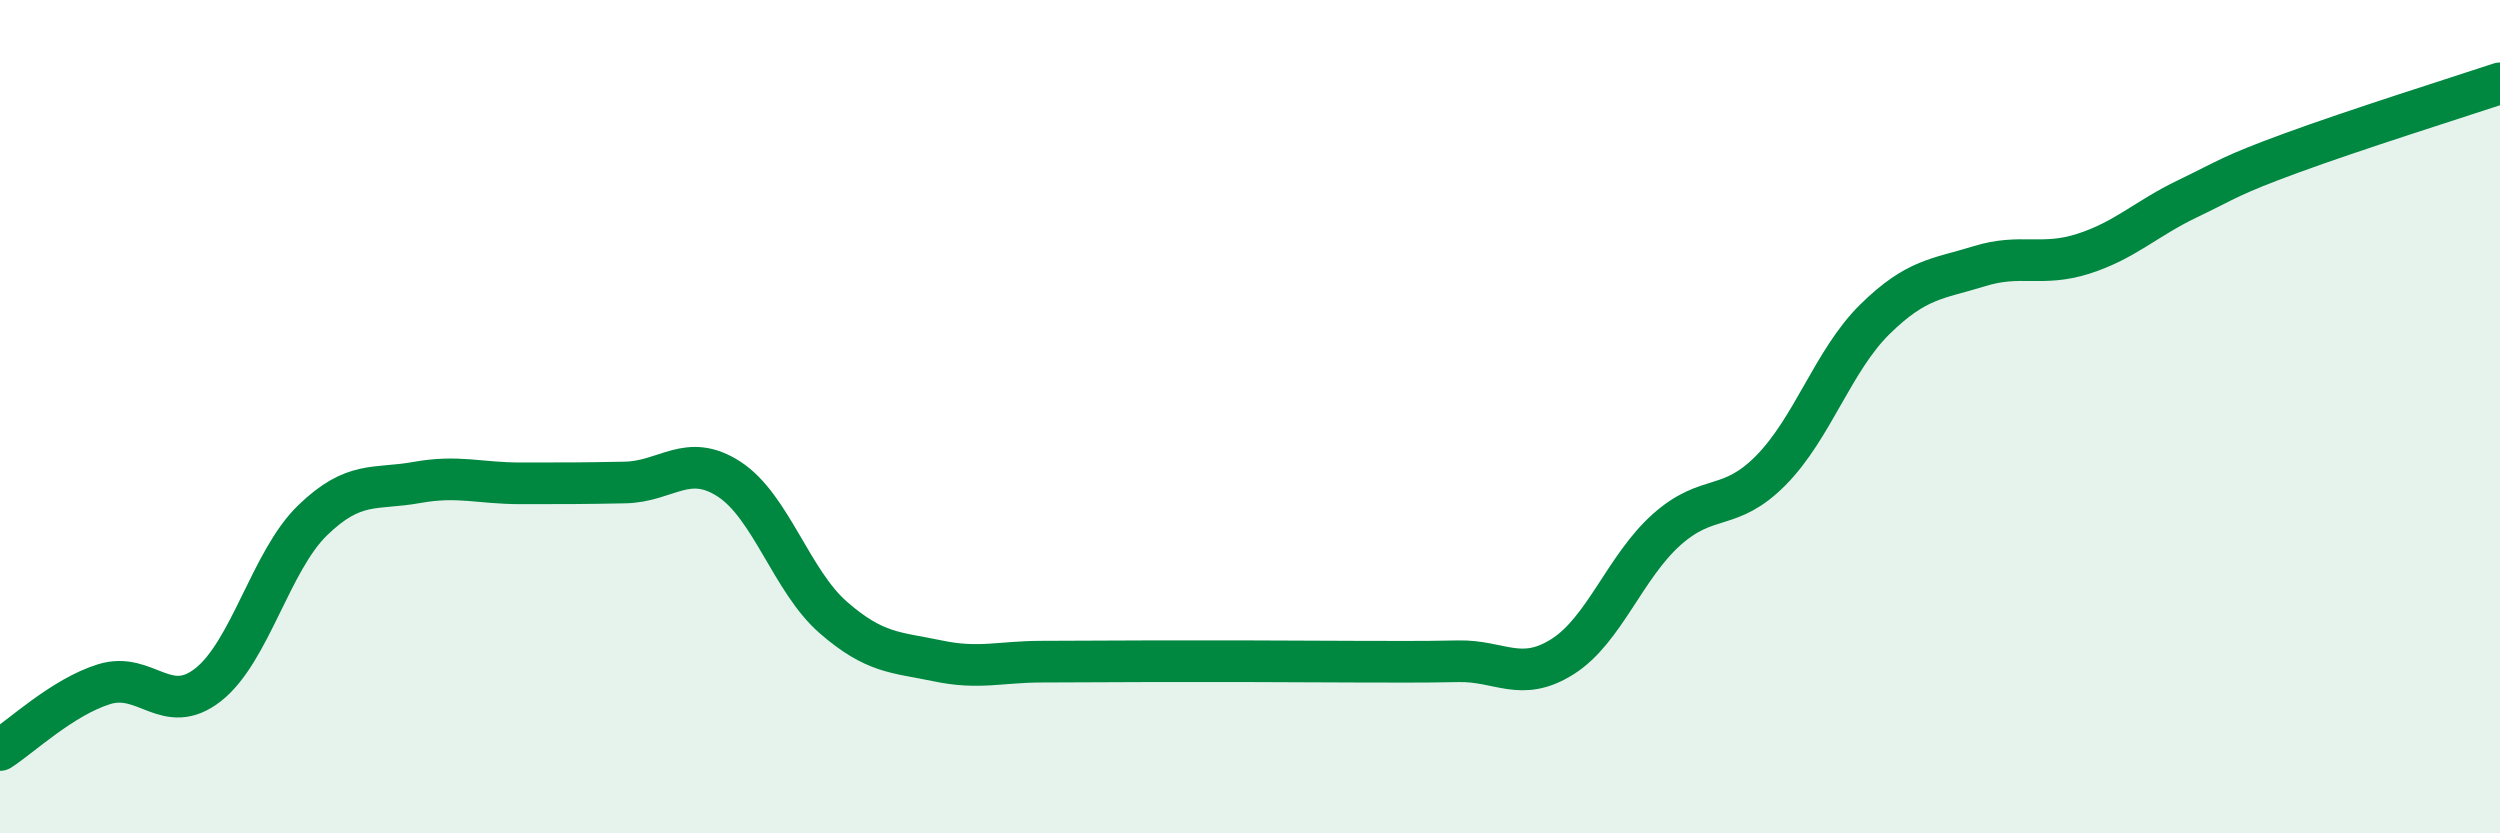 
    <svg width="60" height="20" viewBox="0 0 60 20" xmlns="http://www.w3.org/2000/svg">
      <path
        d="M 0,18 C 0.5,17.68 1.5,16.73 2.5,16.42 C 3.5,16.11 4,17.22 5,16.43 C 6,15.64 6.5,13.46 7.5,12.49 C 8.5,11.52 9,11.76 10,11.58 C 11,11.4 11.5,11.6 12.5,11.6 C 13.5,11.6 14,11.6 15,11.58 C 16,11.56 16.5,10.85 17.5,11.5 C 18.5,12.15 19,13.95 20,14.82 C 21,15.69 21.5,15.65 22.5,15.86 C 23.5,16.07 24,15.88 25,15.88 C 26,15.88 26.5,15.87 27.5,15.87 C 28.5,15.87 29,15.87 30,15.87 C 31,15.87 31.5,15.88 32.5,15.88 C 33.5,15.88 34,15.89 35,15.87 C 36,15.85 36.5,16.39 37.5,15.76 C 38.5,15.13 39,13.6 40,12.71 C 41,11.82 41.5,12.3 42.5,11.29 C 43.5,10.28 44,8.64 45,7.66 C 46,6.68 46.5,6.7 47.5,6.39 C 48.5,6.08 49,6.41 50,6.09 C 51,5.77 51.5,5.25 52.5,4.77 C 53.5,4.29 53.5,4.22 55,3.67 C 56.5,3.12 59,2.33 60,2L60 20L0 20Z"
        fill="#008740"
        opacity="0.1"
        stroke-linecap="round"
        stroke-linejoin="round"
      />
      <path
        d="M 0,18 C 0.5,17.68 1.5,16.73 2.5,16.42 C 3.5,16.11 4,17.22 5,16.43 C 6,15.64 6.5,13.46 7.5,12.49 C 8.5,11.52 9,11.76 10,11.58 C 11,11.4 11.5,11.6 12.5,11.6 C 13.5,11.6 14,11.6 15,11.58 C 16,11.56 16.5,10.85 17.5,11.5 C 18.5,12.15 19,13.95 20,14.82 C 21,15.69 21.5,15.65 22.5,15.86 C 23.5,16.07 24,15.88 25,15.88 C 26,15.88 26.5,15.87 27.5,15.87 C 28.5,15.87 29,15.87 30,15.87 C 31,15.87 31.5,15.88 32.5,15.88 C 33.5,15.88 34,15.89 35,15.87 C 36,15.85 36.5,16.39 37.5,15.76 C 38.5,15.13 39,13.6 40,12.71 C 41,11.82 41.5,12.3 42.5,11.29 C 43.5,10.28 44,8.64 45,7.66 C 46,6.68 46.5,6.7 47.5,6.39 C 48.5,6.08 49,6.41 50,6.09 C 51,5.77 51.5,5.25 52.5,4.77 C 53.5,4.29 53.5,4.22 55,3.67 C 56.5,3.12 59,2.33 60,2"
        stroke="#008740"
        stroke-width="1"
        fill="none"
        stroke-linecap="round"
        stroke-linejoin="round"
      />
    </svg>
  
